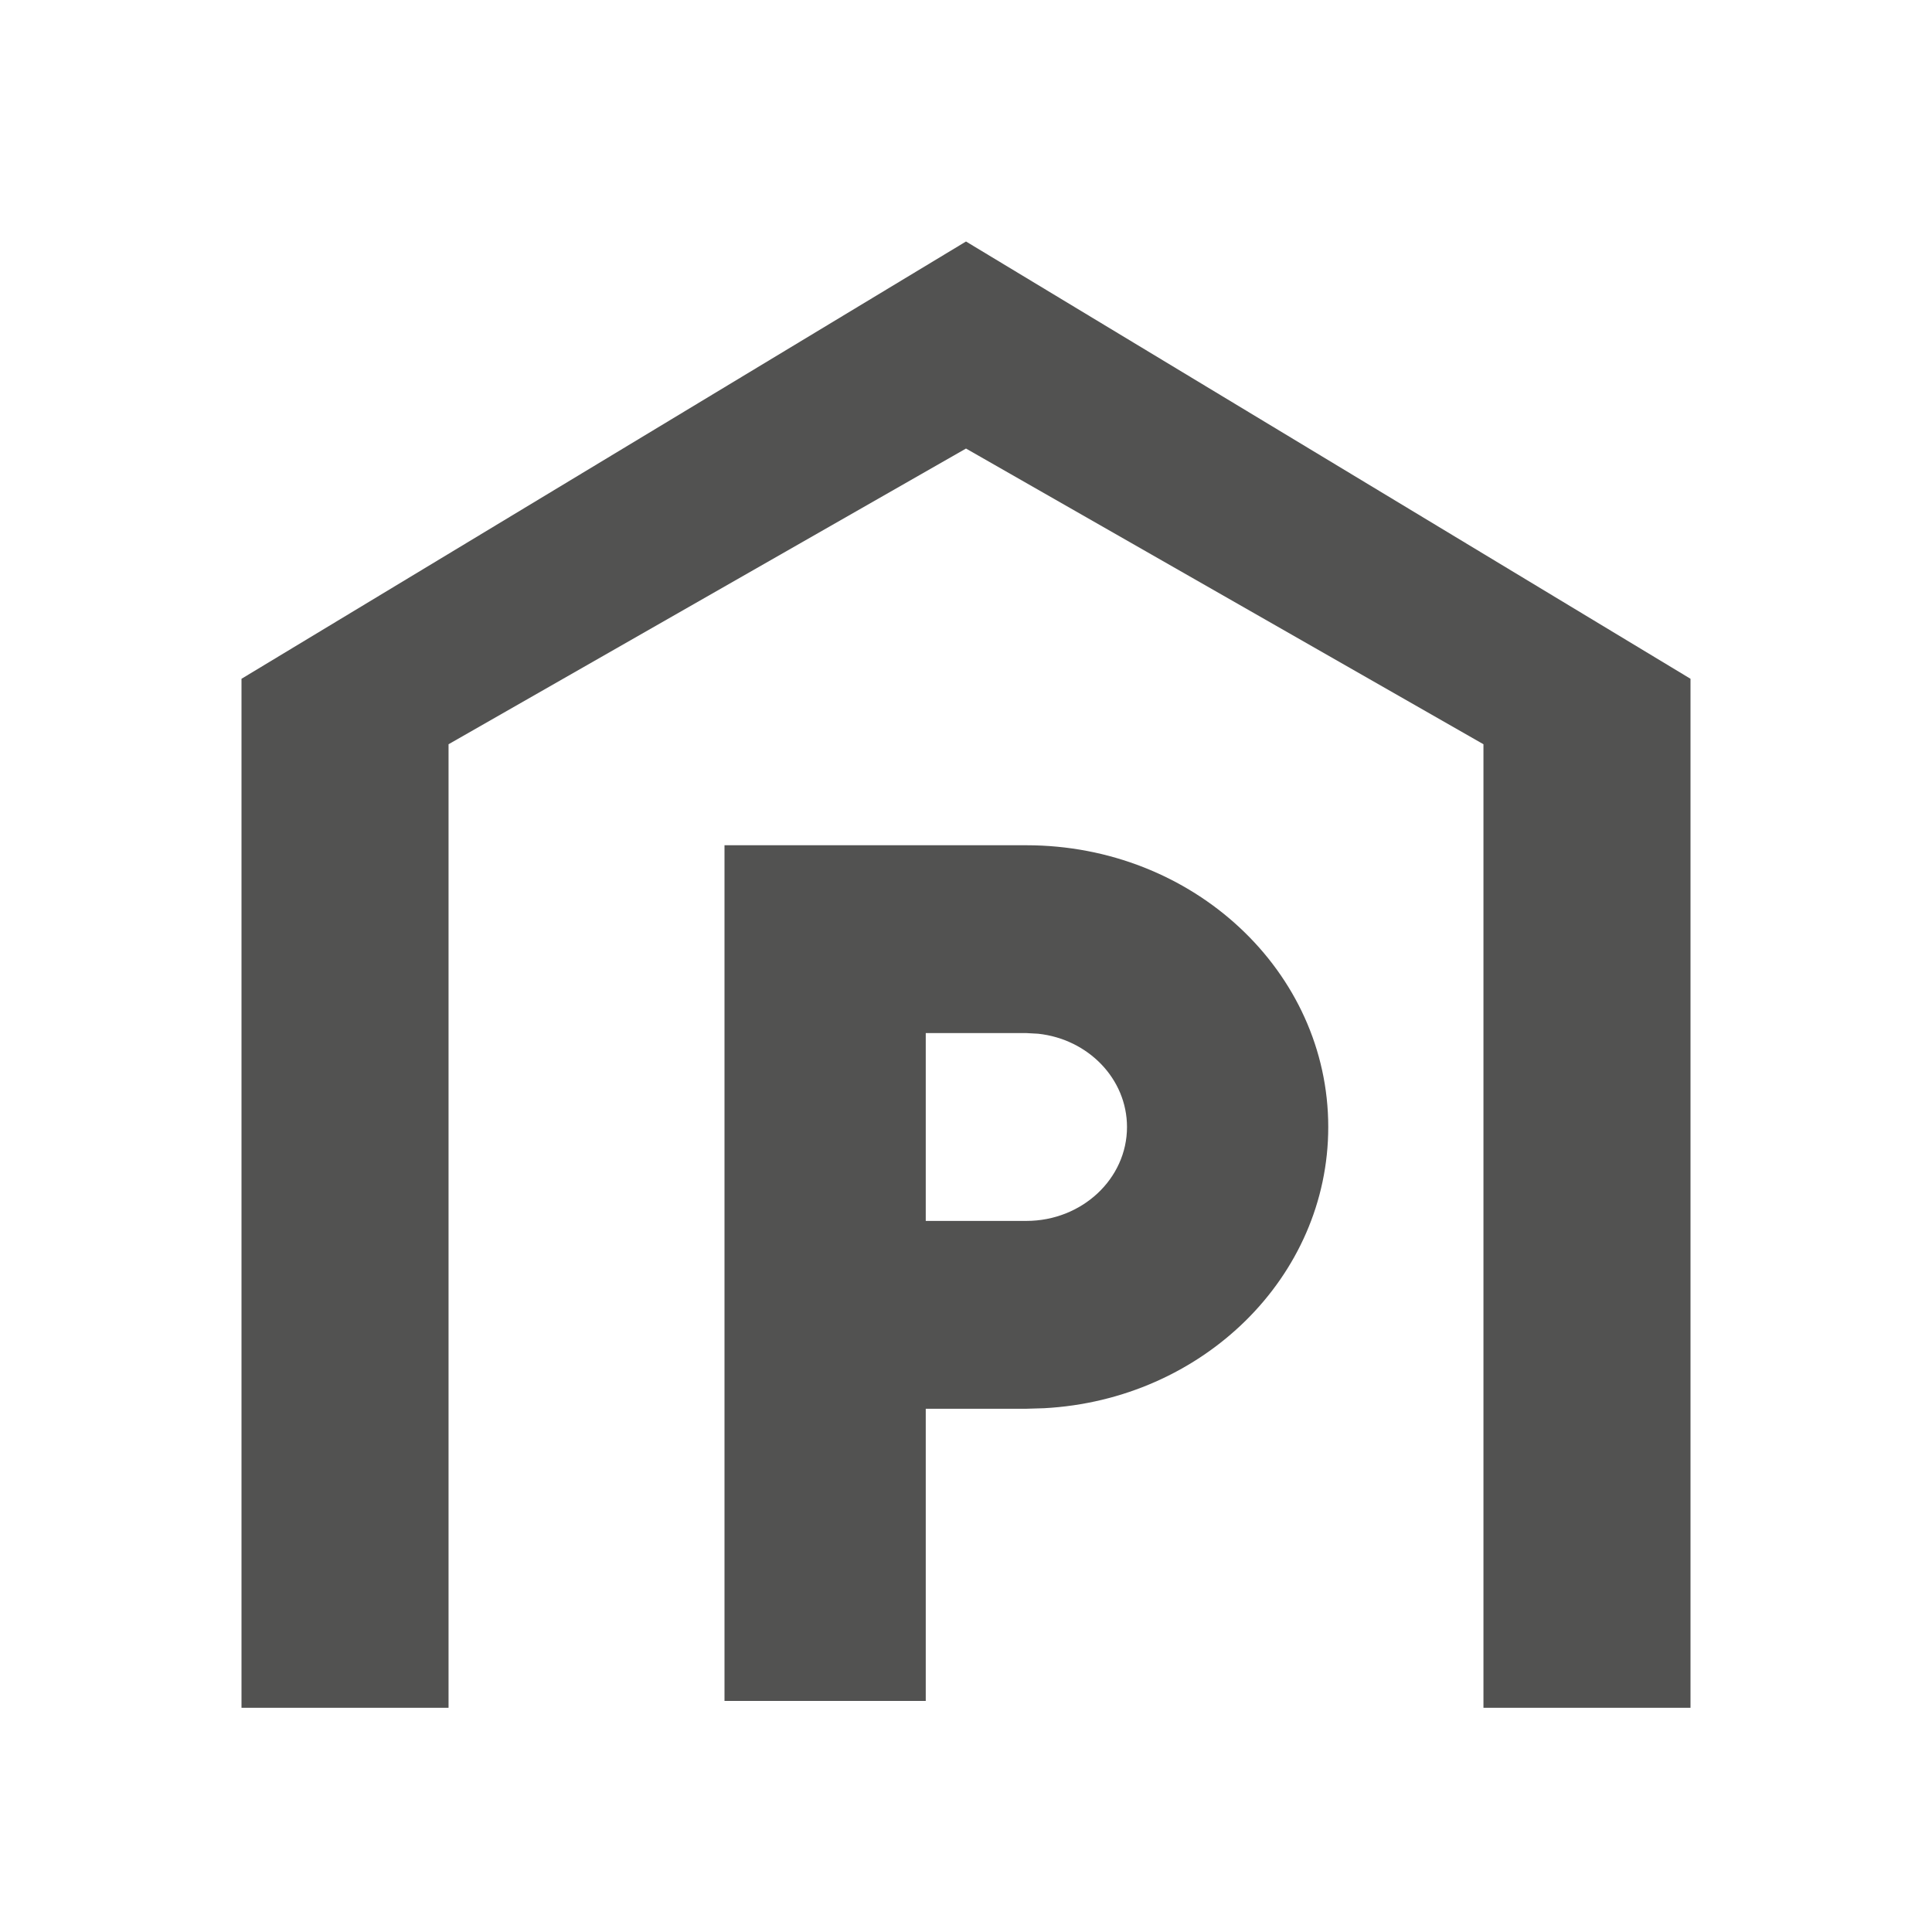 <?xml version="1.0" encoding="utf-8"?>
<svg xmlns="http://www.w3.org/2000/svg" width="18" height="18" viewBox="0 0 18 18" fill="none">
<g clip-path="url(#clip0_14242_46630)">
<path fill-rule="evenodd" clip-rule="evenodd" d="M2.25 6.324L9 2.25L15.75 6.324V6.589V8.036V15.911H13.821V6.934L9 4.179L4.179 6.934V15.911H2.25V8.036V6.589V6.324ZM12.375 10.5C12.375 9.05 11.116 7.875 9.562 7.875H6.75V15.847H8.625V13.125H9.562L9.728 13.12C11.204 13.041 12.375 11.898 12.375 10.5ZM8.625 9.625H9.562L9.672 9.631C10.138 9.681 10.5 10.051 10.5 10.5C10.5 10.983 10.08 11.375 9.562 11.375H8.625V9.625Z" fill="#525251"/>
</g>
<defs>
<clipPath id="clip0_14242_46630">
<rect width="18" height="18" fill="white"/>
</clipPath>
</defs>
</svg>